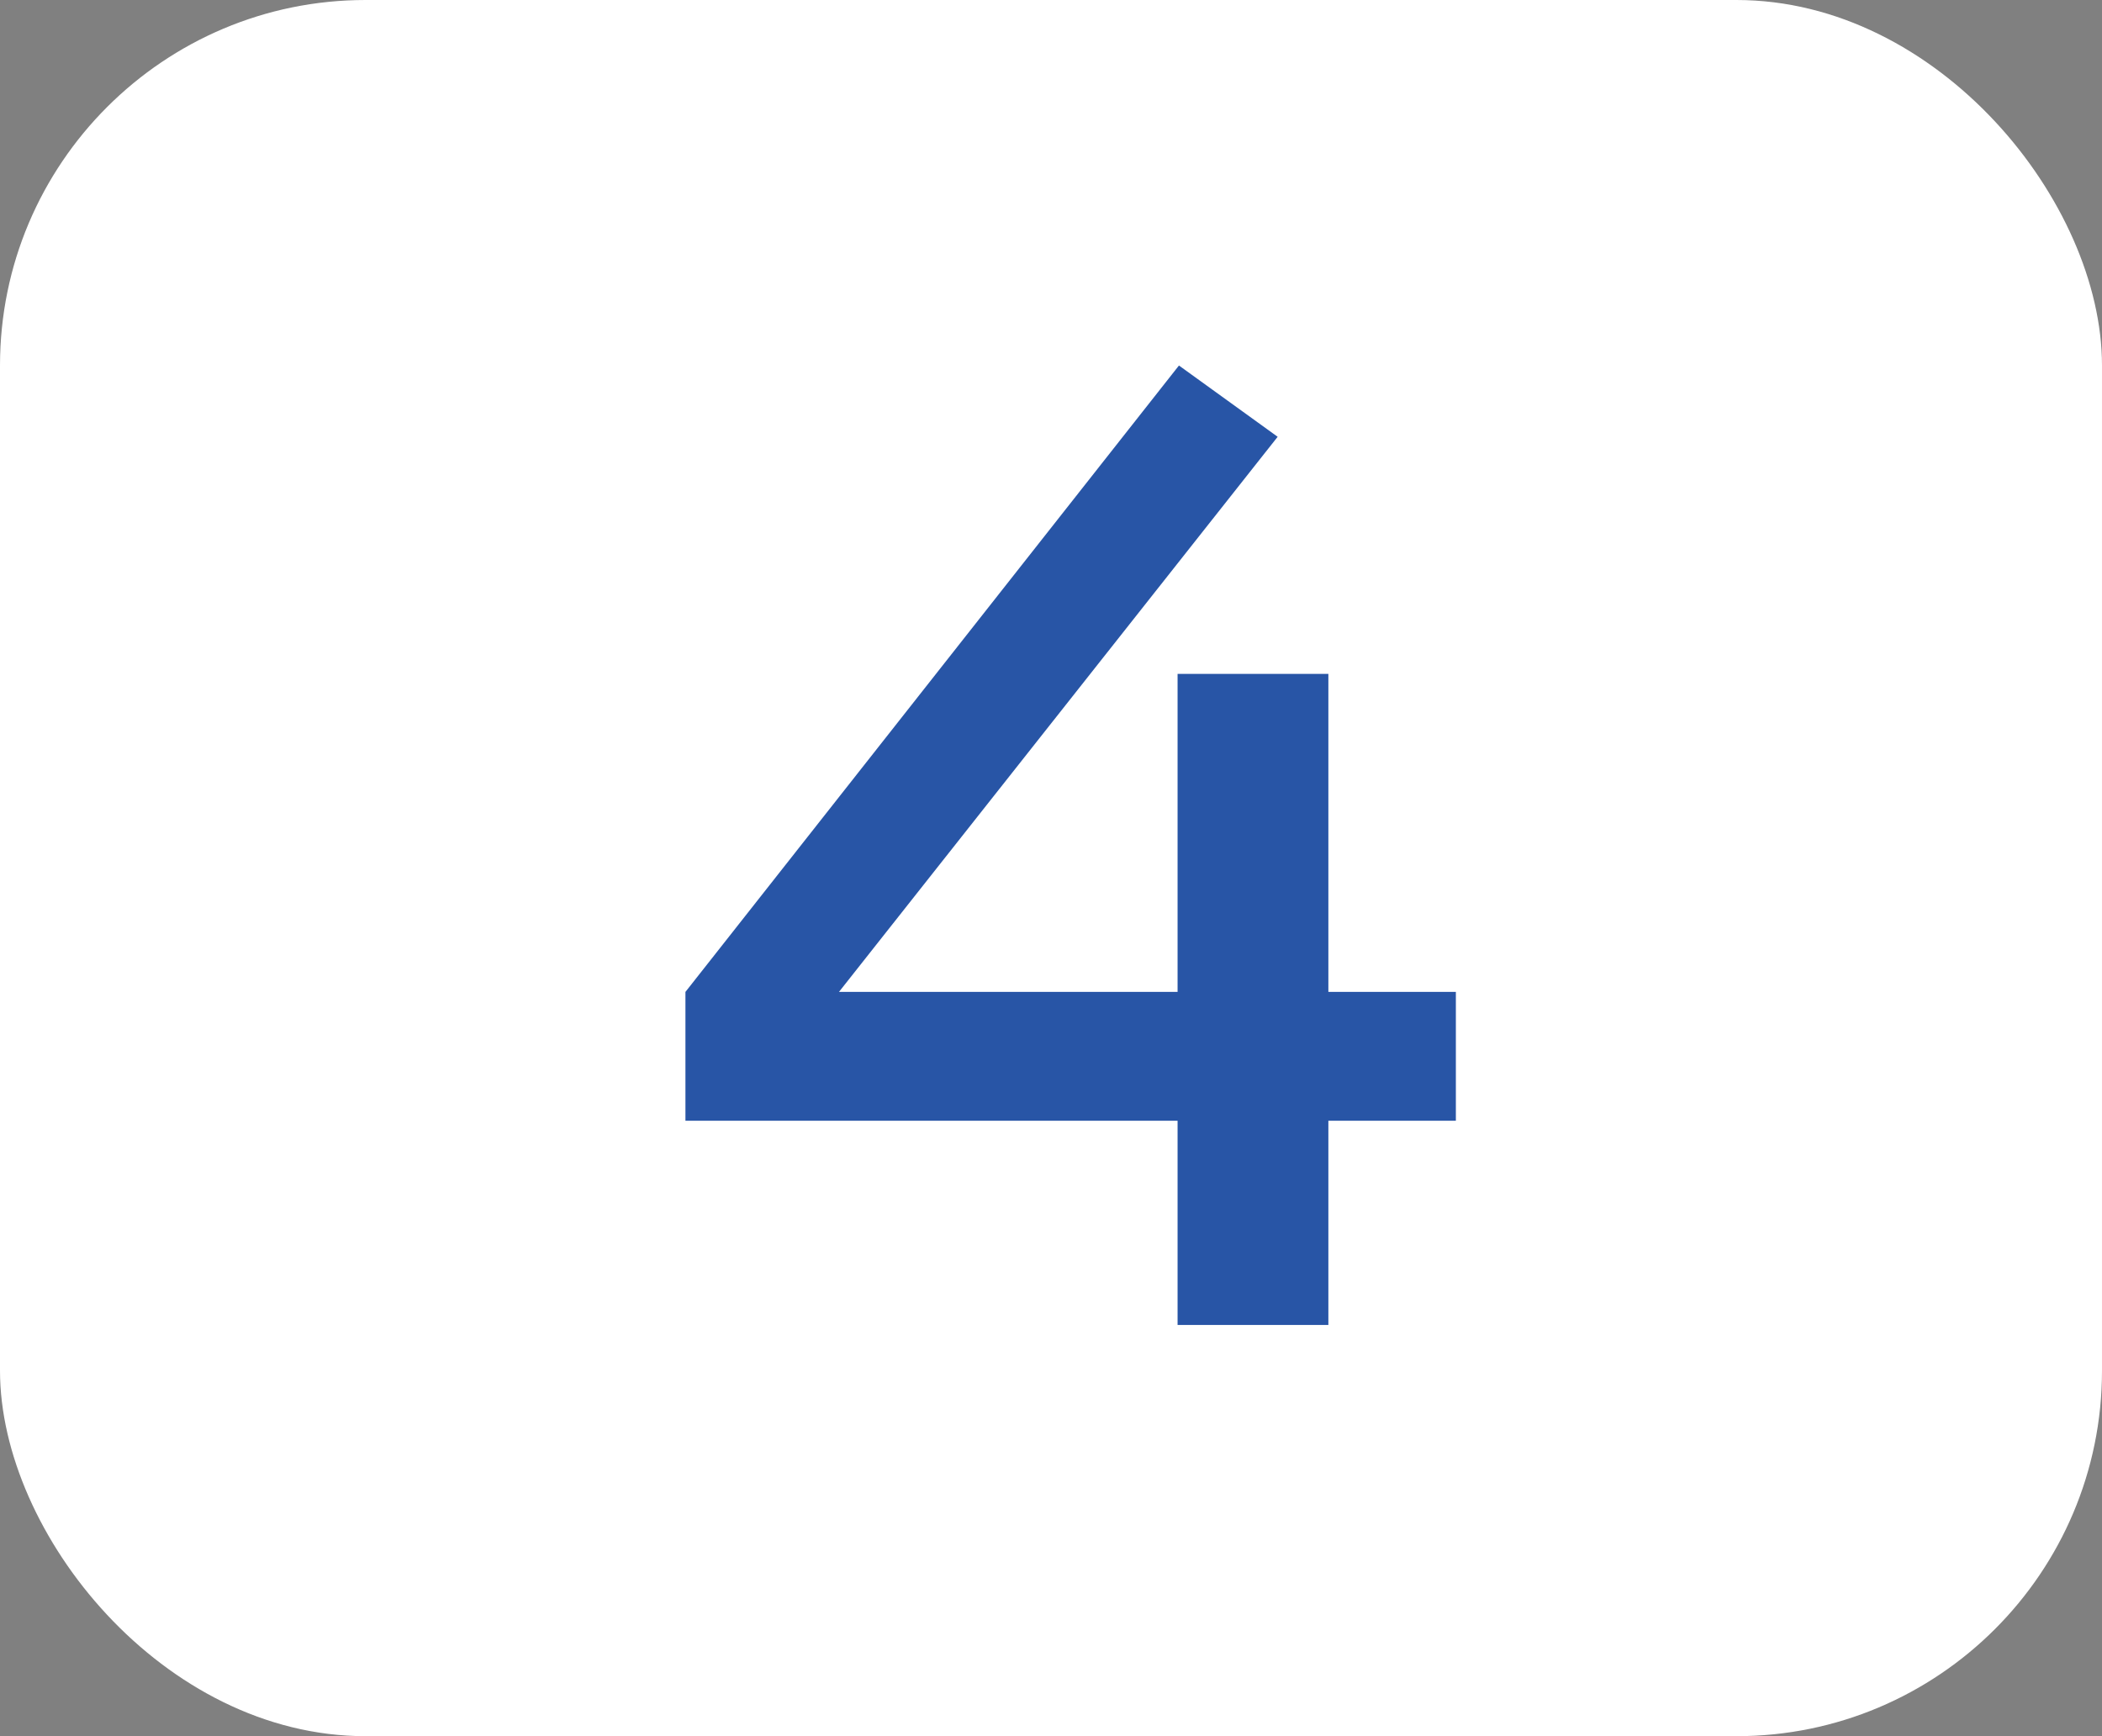 <svg xmlns="http://www.w3.org/2000/svg" width="46" height="38" viewBox="0 0 46 38" fill="none"><rect x="0" y="0" width="46" height="38" fill="#808080" stroke="none"/><rect width="46" height="38" rx="8" fill="white"></rect><path d="M25.77 21.71V14.75H29.07V21.71H31.86V24.53H29.07V29H25.77V24.53H15V21.71L25.8 8L27.96 9.56L18.36 21.71H25.77Z" fill="#2855A6"></path></svg>